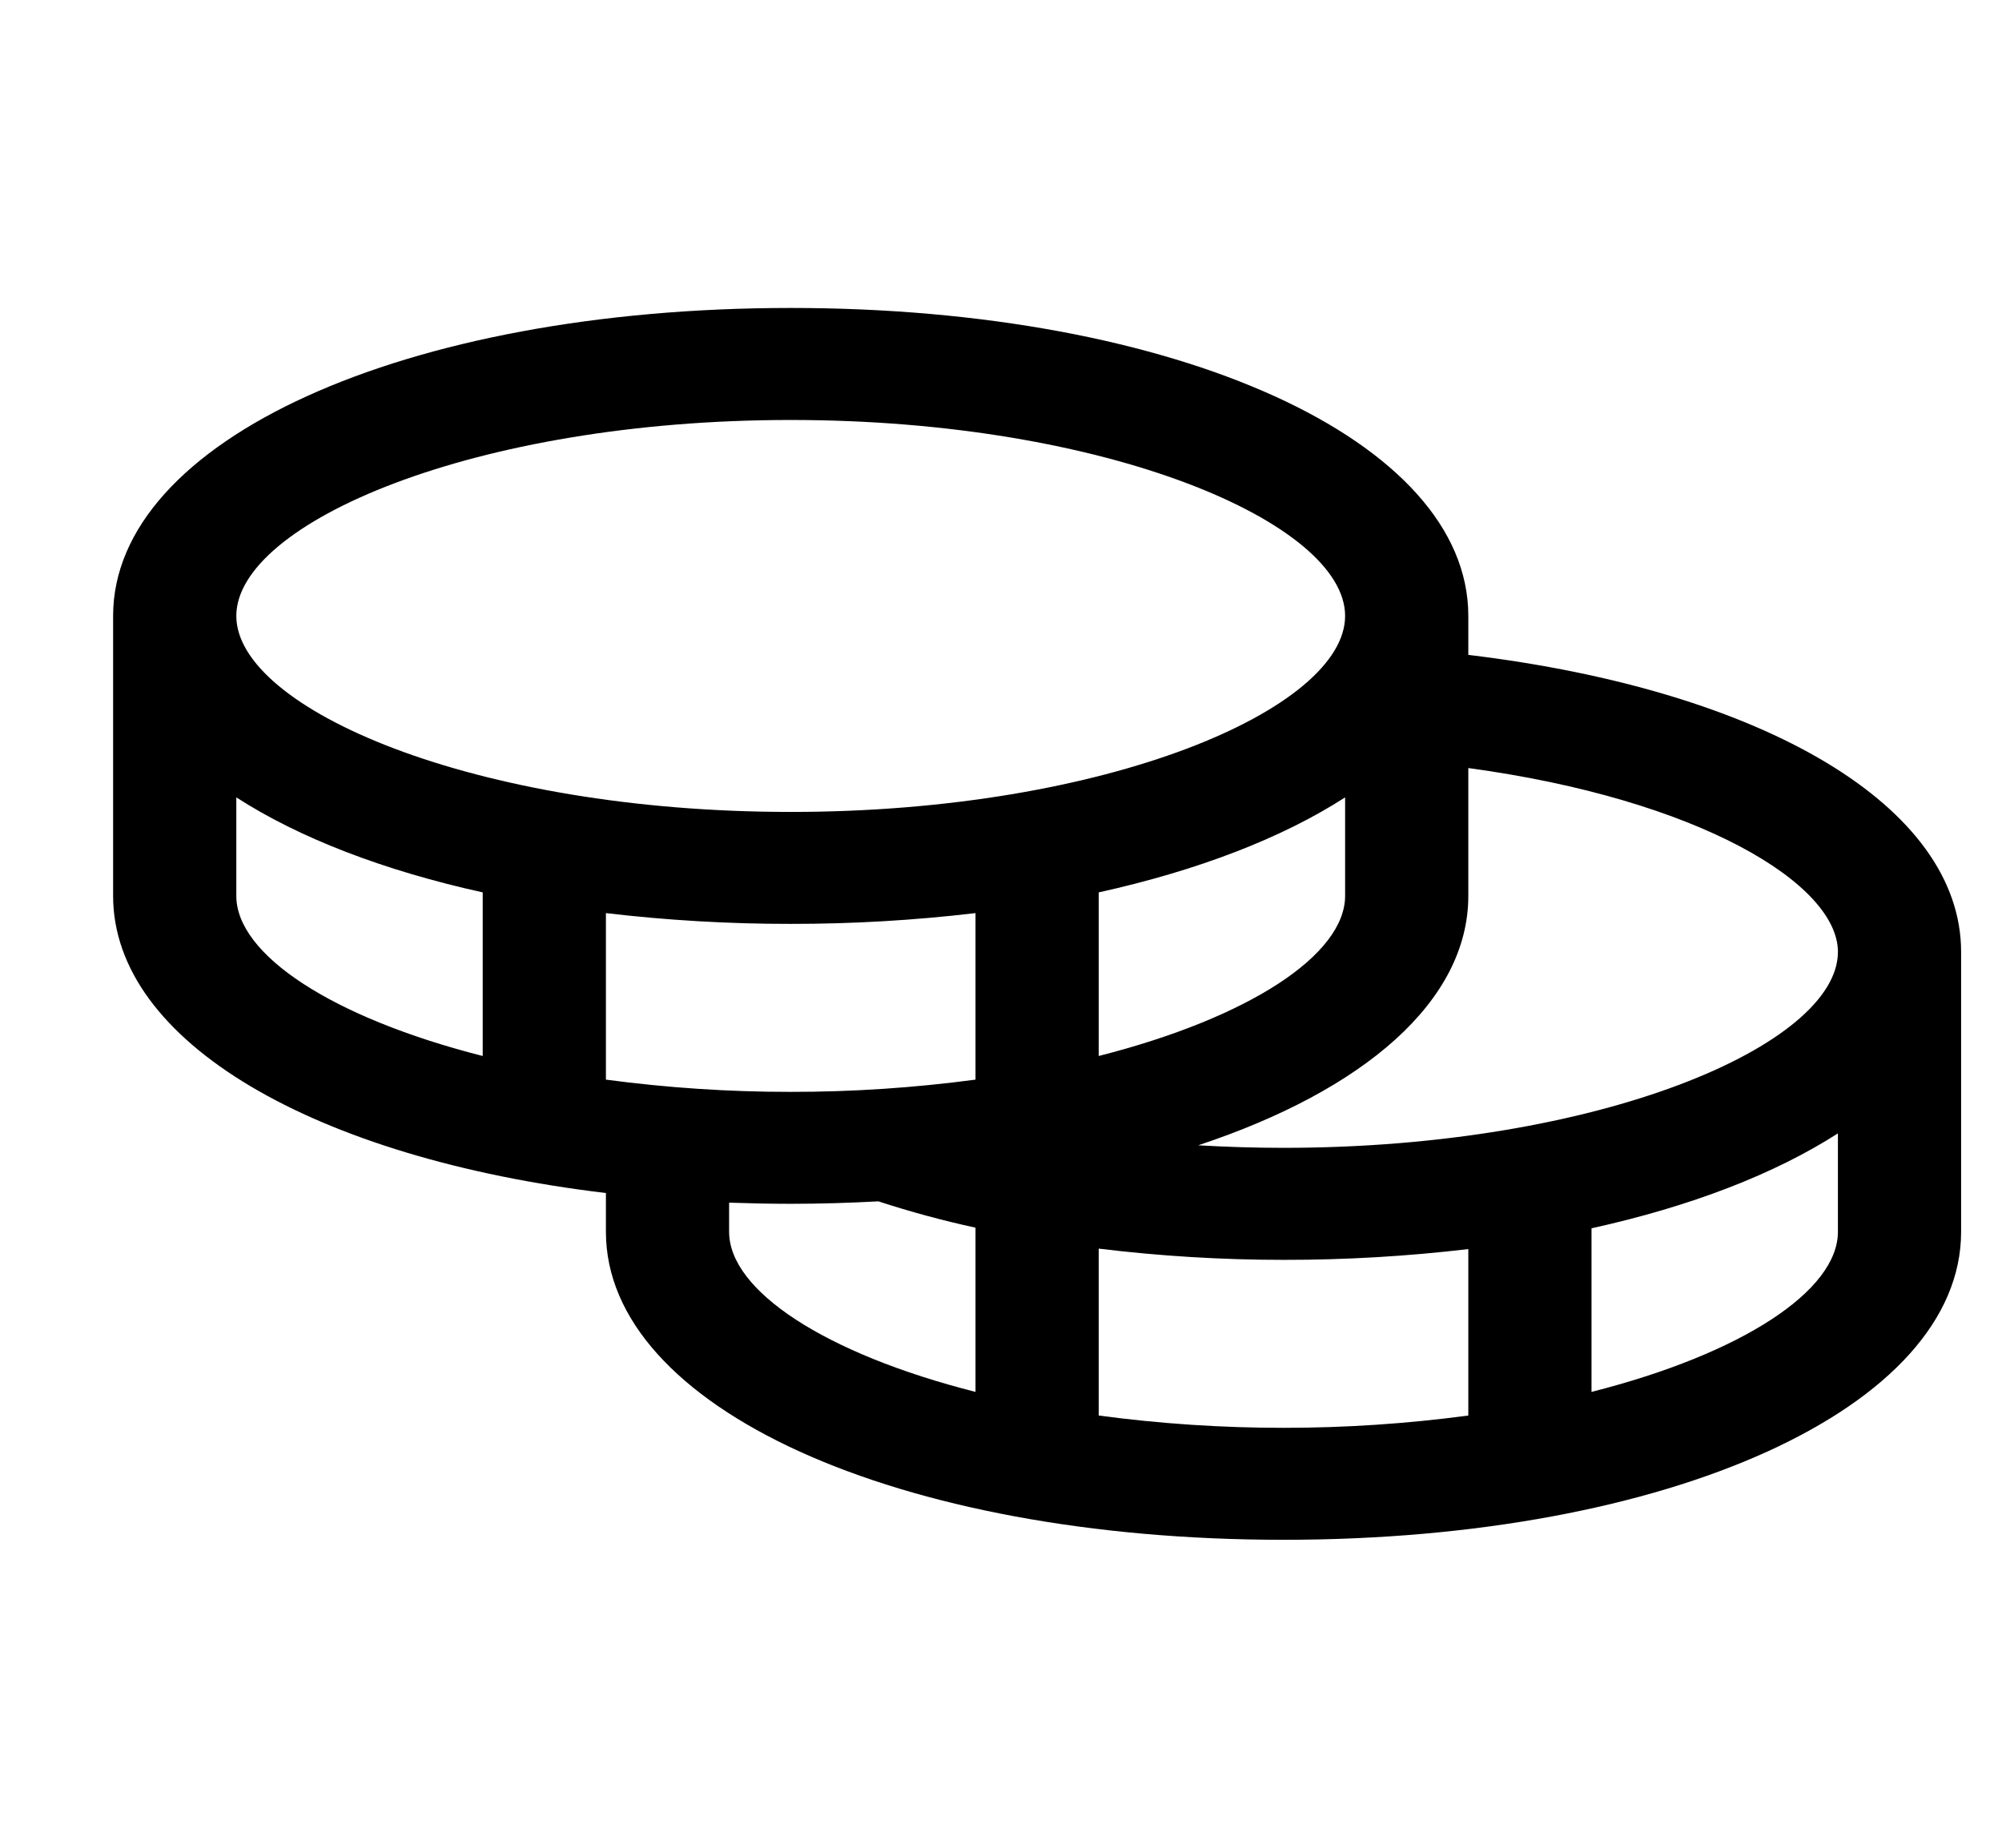 <svg width="26" height="24" viewBox="0 0 26 24" fill="none" xmlns="http://www.w3.org/2000/svg">
<g clip-path="url(#clip0_4041_26113)">
<path d="M19.069 8.506V8C19.069 5.72 15.286 4 10.269 4C5.252 4 1.469 5.72 1.469 8V11.636C1.469 13.536 4.094 15.044 7.869 15.496V16C7.869 18.28 11.652 20 16.669 20C21.686 20 25.469 18.28 25.469 16V12.364C25.469 10.482 22.927 8.971 19.069 8.506ZM23.869 12.364C23.869 13.566 20.79 14.909 16.669 14.909C16.296 14.909 15.926 14.897 15.561 14.876C17.718 14.161 19.069 13 19.069 11.636V9.976C22.056 10.381 23.869 11.479 23.869 12.364ZM7.869 14.023V11.86C8.665 11.954 9.466 12.001 10.269 12C11.071 12.001 11.873 11.954 12.669 11.86V14.023C11.874 14.129 11.072 14.183 10.269 14.182C9.466 14.183 8.663 14.129 7.869 14.023ZM17.469 10.357V11.636C17.469 12.399 16.228 13.218 14.269 13.716V11.591C15.56 11.306 16.653 10.883 17.469 10.357ZM10.269 5.455C14.39 5.455 17.469 6.798 17.469 8C17.469 9.202 14.39 10.546 10.269 10.546C6.148 10.546 3.069 9.202 3.069 8C3.069 6.798 6.148 5.455 10.269 5.455ZM3.069 11.636V10.357C3.885 10.883 4.978 11.306 6.269 11.591V13.716C4.31 13.218 3.069 12.399 3.069 11.636ZM9.469 16V15.621C9.732 15.63 9.998 15.636 10.269 15.636C10.657 15.636 11.036 15.624 11.408 15.604C11.821 15.739 12.242 15.853 12.669 15.946V18.079C10.71 17.582 9.469 16.763 9.469 16ZM14.269 18.386V16.218C15.064 16.315 15.866 16.364 16.669 16.364C17.471 16.365 18.273 16.318 19.069 16.224V18.386C17.477 18.599 15.86 18.599 14.269 18.386ZM20.669 18.079V15.954C21.96 15.67 23.053 15.246 23.869 14.721V16C23.869 16.763 22.628 17.582 20.669 18.079Z" fill="black"/>
</g>
<defs>
<clipPath id="clip0_4041_26113">
<rect width="25" height="24" fill="white" transform="translate(0.801)"/>
</clipPath>
</defs>
</svg>
